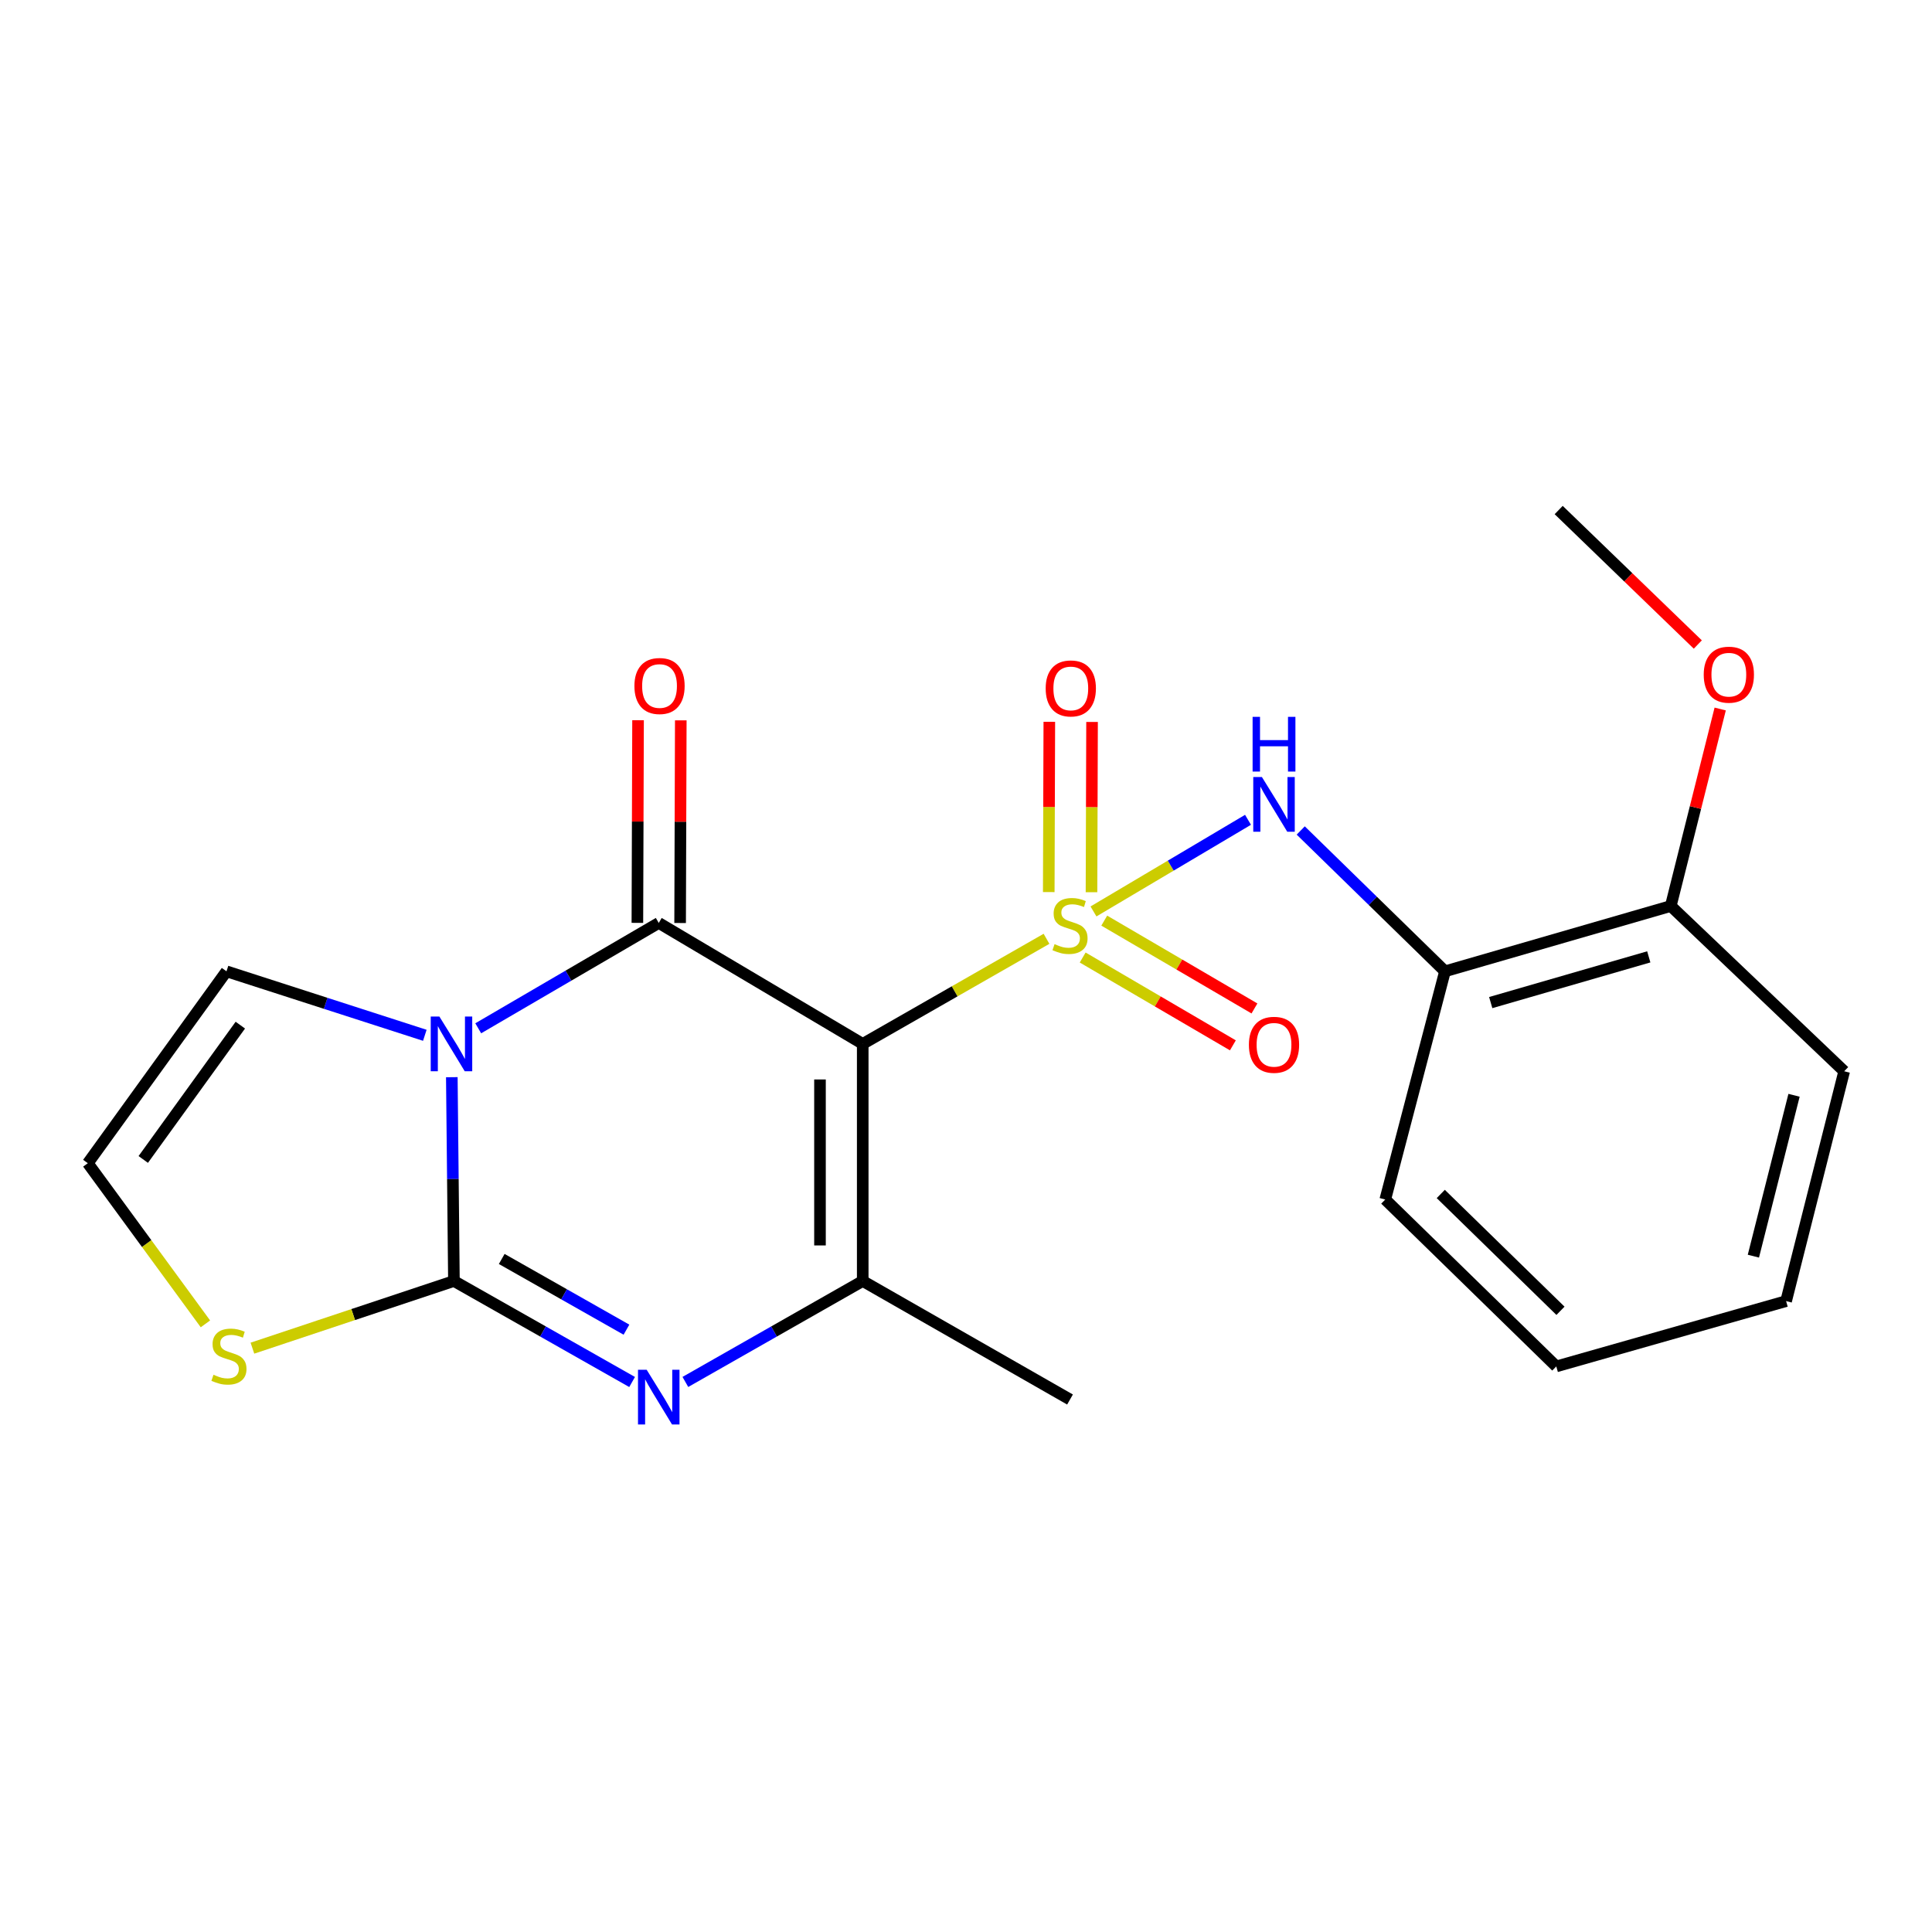 <?xml version='1.0' encoding='iso-8859-1'?>
<svg version='1.1' baseProfile='full'
              xmlns='http://www.w3.org/2000/svg'
                      xmlns:rdkit='http://www.rdkit.org/xml'
                      xmlns:xlink='http://www.w3.org/1999/xlink'
                  xml:space='preserve'
width='1000px' height='1000px' viewBox='0 0 1000 1000'>
<!-- END OF HEADER -->
<rect style='opacity:1.0;fill:#FFFFFF;stroke:none' width='1000' height='1000' x='0' y='0'> </rect>
<path class='bond-0' d='M 541.668,485.924 L 494.105,513.124' style='fill:none;fill-rule:evenodd;stroke:#CCCC00;stroke-width:6px;stroke-linecap:butt;stroke-linejoin:miter;stroke-opacity:1' />
<path class='bond-0' d='M 494.105,513.124 L 446.543,540.323' style='fill:none;fill-rule:evenodd;stroke:#000000;stroke-width:6px;stroke-linecap:butt;stroke-linejoin:miter;stroke-opacity:1' />
<path class='bond-6' d='M 565.987,471.76 L 605.978,448.046' style='fill:none;fill-rule:evenodd;stroke:#CCCC00;stroke-width:6px;stroke-linecap:butt;stroke-linejoin:miter;stroke-opacity:1' />
<path class='bond-6' d='M 605.978,448.046 L 645.969,424.331' style='fill:none;fill-rule:evenodd;stroke:#0000FF;stroke-width:6px;stroke-linecap:butt;stroke-linejoin:miter;stroke-opacity:1' />
<path class='bond-9' d='M 560.393,495.609 L 599.265,518.339' style='fill:none;fill-rule:evenodd;stroke:#CCCC00;stroke-width:6px;stroke-linecap:butt;stroke-linejoin:miter;stroke-opacity:1' />
<path class='bond-9' d='M 599.265,518.339 L 638.136,541.068' style='fill:none;fill-rule:evenodd;stroke:#FF0000;stroke-width:6px;stroke-linecap:butt;stroke-linejoin:miter;stroke-opacity:1' />
<path class='bond-9' d='M 571.559,476.514 L 610.43,499.243' style='fill:none;fill-rule:evenodd;stroke:#CCCC00;stroke-width:6px;stroke-linecap:butt;stroke-linejoin:miter;stroke-opacity:1' />
<path class='bond-9' d='M 610.43,499.243 L 649.302,521.973' style='fill:none;fill-rule:evenodd;stroke:#FF0000;stroke-width:6px;stroke-linecap:butt;stroke-linejoin:miter;stroke-opacity:1' />
<path class='bond-10' d='M 564.955,461.813 L 565.101,417.747' style='fill:none;fill-rule:evenodd;stroke:#CCCC00;stroke-width:6px;stroke-linecap:butt;stroke-linejoin:miter;stroke-opacity:1' />
<path class='bond-10' d='M 565.101,417.747 L 565.246,373.681' style='fill:none;fill-rule:evenodd;stroke:#FF0000;stroke-width:6px;stroke-linecap:butt;stroke-linejoin:miter;stroke-opacity:1' />
<path class='bond-10' d='M 542.835,461.74 L 542.98,417.674' style='fill:none;fill-rule:evenodd;stroke:#CCCC00;stroke-width:6px;stroke-linecap:butt;stroke-linejoin:miter;stroke-opacity:1' />
<path class='bond-10' d='M 542.98,417.674 L 543.126,373.608' style='fill:none;fill-rule:evenodd;stroke:#FF0000;stroke-width:6px;stroke-linecap:butt;stroke-linejoin:miter;stroke-opacity:1' />
<path class='bond-2' d='M 446.543,540.323 L 340.968,477.711' style='fill:none;fill-rule:evenodd;stroke:#000000;stroke-width:6px;stroke-linecap:butt;stroke-linejoin:miter;stroke-opacity:1' />
<path class='bond-5' d='M 446.543,540.323 L 446.543,663.041' style='fill:none;fill-rule:evenodd;stroke:#000000;stroke-width:6px;stroke-linecap:butt;stroke-linejoin:miter;stroke-opacity:1' />
<path class='bond-5' d='M 424.423,558.731 L 424.423,644.634' style='fill:none;fill-rule:evenodd;stroke:#000000;stroke-width:6px;stroke-linecap:butt;stroke-linejoin:miter;stroke-opacity:1' />
<path class='bond-1' d='M 247.531,532.243 L 294.249,504.977' style='fill:none;fill-rule:evenodd;stroke:#0000FF;stroke-width:6px;stroke-linecap:butt;stroke-linejoin:miter;stroke-opacity:1' />
<path class='bond-1' d='M 294.249,504.977 L 340.968,477.711' style='fill:none;fill-rule:evenodd;stroke:#000000;stroke-width:6px;stroke-linecap:butt;stroke-linejoin:miter;stroke-opacity:1' />
<path class='bond-11' d='M 219.886,535.872 L 168.56,519.314' style='fill:none;fill-rule:evenodd;stroke:#0000FF;stroke-width:6px;stroke-linecap:butt;stroke-linejoin:miter;stroke-opacity:1' />
<path class='bond-11' d='M 168.56,519.314 L 117.235,502.756' style='fill:none;fill-rule:evenodd;stroke:#000000;stroke-width:6px;stroke-linecap:butt;stroke-linejoin:miter;stroke-opacity:1' />
<path class='bond-22' d='M 233.863,557.551 L 234.407,610.296' style='fill:none;fill-rule:evenodd;stroke:#0000FF;stroke-width:6px;stroke-linecap:butt;stroke-linejoin:miter;stroke-opacity:1' />
<path class='bond-22' d='M 234.407,610.296 L 234.951,663.041' style='fill:none;fill-rule:evenodd;stroke:#000000;stroke-width:6px;stroke-linecap:butt;stroke-linejoin:miter;stroke-opacity:1' />
<path class='bond-12' d='M 352.028,477.747 L 352.201,425.302' style='fill:none;fill-rule:evenodd;stroke:#000000;stroke-width:6px;stroke-linecap:butt;stroke-linejoin:miter;stroke-opacity:1' />
<path class='bond-12' d='M 352.201,425.302 L 352.375,372.857' style='fill:none;fill-rule:evenodd;stroke:#FF0000;stroke-width:6px;stroke-linecap:butt;stroke-linejoin:miter;stroke-opacity:1' />
<path class='bond-12' d='M 329.908,477.674 L 330.081,425.229' style='fill:none;fill-rule:evenodd;stroke:#000000;stroke-width:6px;stroke-linecap:butt;stroke-linejoin:miter;stroke-opacity:1' />
<path class='bond-12' d='M 330.081,425.229 L 330.255,372.784' style='fill:none;fill-rule:evenodd;stroke:#FF0000;stroke-width:6px;stroke-linecap:butt;stroke-linejoin:miter;stroke-opacity:1' />
<path class='bond-3' d='M 234.951,663.041 L 281.066,689.181' style='fill:none;fill-rule:evenodd;stroke:#000000;stroke-width:6px;stroke-linecap:butt;stroke-linejoin:miter;stroke-opacity:1' />
<path class='bond-3' d='M 281.066,689.181 L 327.181,715.32' style='fill:none;fill-rule:evenodd;stroke:#0000FF;stroke-width:6px;stroke-linecap:butt;stroke-linejoin:miter;stroke-opacity:1' />
<path class='bond-3' d='M 259.693,651.639 L 291.974,669.937' style='fill:none;fill-rule:evenodd;stroke:#000000;stroke-width:6px;stroke-linecap:butt;stroke-linejoin:miter;stroke-opacity:1' />
<path class='bond-3' d='M 291.974,669.937 L 324.255,688.234' style='fill:none;fill-rule:evenodd;stroke:#0000FF;stroke-width:6px;stroke-linecap:butt;stroke-linejoin:miter;stroke-opacity:1' />
<path class='bond-7' d='M 234.951,663.041 L 182.8,680.421' style='fill:none;fill-rule:evenodd;stroke:#000000;stroke-width:6px;stroke-linecap:butt;stroke-linejoin:miter;stroke-opacity:1' />
<path class='bond-7' d='M 182.8,680.421 L 130.649,697.801' style='fill:none;fill-rule:evenodd;stroke:#CCCC00;stroke-width:6px;stroke-linecap:butt;stroke-linejoin:miter;stroke-opacity:1' />
<path class='bond-4' d='M 354.745,715.293 L 400.644,689.167' style='fill:none;fill-rule:evenodd;stroke:#0000FF;stroke-width:6px;stroke-linecap:butt;stroke-linejoin:miter;stroke-opacity:1' />
<path class='bond-4' d='M 400.644,689.167 L 446.543,663.041' style='fill:none;fill-rule:evenodd;stroke:#000000;stroke-width:6px;stroke-linecap:butt;stroke-linejoin:miter;stroke-opacity:1' />
<path class='bond-15' d='M 446.543,663.041 L 553.838,724.388' style='fill:none;fill-rule:evenodd;stroke:#000000;stroke-width:6px;stroke-linecap:butt;stroke-linejoin:miter;stroke-opacity:1' />
<path class='bond-8' d='M 673.257,429.857 L 710.588,466.307' style='fill:none;fill-rule:evenodd;stroke:#0000FF;stroke-width:6px;stroke-linecap:butt;stroke-linejoin:miter;stroke-opacity:1' />
<path class='bond-8' d='M 710.588,466.307 L 747.918,502.756' style='fill:none;fill-rule:evenodd;stroke:#000000;stroke-width:6px;stroke-linecap:butt;stroke-linejoin:miter;stroke-opacity:1' />
<path class='bond-24' d='M 106.329,685.225 L 75.892,643.65' style='fill:none;fill-rule:evenodd;stroke:#CCCC00;stroke-width:6px;stroke-linecap:butt;stroke-linejoin:miter;stroke-opacity:1' />
<path class='bond-24' d='M 75.892,643.65 L 45.455,602.075' style='fill:none;fill-rule:evenodd;stroke:#000000;stroke-width:6px;stroke-linecap:butt;stroke-linejoin:miter;stroke-opacity:1' />
<path class='bond-14' d='M 747.918,502.756 L 864.787,468.949' style='fill:none;fill-rule:evenodd;stroke:#000000;stroke-width:6px;stroke-linecap:butt;stroke-linejoin:miter;stroke-opacity:1' />
<path class='bond-14' d='M 771.595,518.934 L 853.403,495.269' style='fill:none;fill-rule:evenodd;stroke:#000000;stroke-width:6px;stroke-linecap:butt;stroke-linejoin:miter;stroke-opacity:1' />
<path class='bond-17' d='M 747.918,502.756 L 717.011,620.865' style='fill:none;fill-rule:evenodd;stroke:#000000;stroke-width:6px;stroke-linecap:butt;stroke-linejoin:miter;stroke-opacity:1' />
<path class='bond-13' d='M 117.235,502.756 L 45.455,602.075' style='fill:none;fill-rule:evenodd;stroke:#000000;stroke-width:6px;stroke-linecap:butt;stroke-linejoin:miter;stroke-opacity:1' />
<path class='bond-13' d='M 124.396,530.611 L 74.15,600.135' style='fill:none;fill-rule:evenodd;stroke:#000000;stroke-width:6px;stroke-linecap:butt;stroke-linejoin:miter;stroke-opacity:1' />
<path class='bond-16' d='M 864.787,468.949 L 877.577,417.964' style='fill:none;fill-rule:evenodd;stroke:#000000;stroke-width:6px;stroke-linecap:butt;stroke-linejoin:miter;stroke-opacity:1' />
<path class='bond-16' d='M 877.577,417.964 L 890.368,366.979' style='fill:none;fill-rule:evenodd;stroke:#FF0000;stroke-width:6px;stroke-linecap:butt;stroke-linejoin:miter;stroke-opacity:1' />
<path class='bond-18' d='M 864.787,468.949 L 954.545,554.492' style='fill:none;fill-rule:evenodd;stroke:#000000;stroke-width:6px;stroke-linecap:butt;stroke-linejoin:miter;stroke-opacity:1' />
<path class='bond-19' d='M 878.783,333.604 L 842.777,298.799' style='fill:none;fill-rule:evenodd;stroke:#FF0000;stroke-width:6px;stroke-linecap:butt;stroke-linejoin:miter;stroke-opacity:1' />
<path class='bond-19' d='M 842.777,298.799 L 806.77,263.993' style='fill:none;fill-rule:evenodd;stroke:#000000;stroke-width:6px;stroke-linecap:butt;stroke-linejoin:miter;stroke-opacity:1' />
<path class='bond-20' d='M 717.011,620.865 L 805.529,707.257' style='fill:none;fill-rule:evenodd;stroke:#000000;stroke-width:6px;stroke-linecap:butt;stroke-linejoin:miter;stroke-opacity:1' />
<path class='bond-20' d='M 745.739,617.994 L 807.701,678.468' style='fill:none;fill-rule:evenodd;stroke:#000000;stroke-width:6px;stroke-linecap:butt;stroke-linejoin:miter;stroke-opacity:1' />
<path class='bond-23' d='M 954.545,554.492 L 924.487,673.45' style='fill:none;fill-rule:evenodd;stroke:#000000;stroke-width:6px;stroke-linecap:butt;stroke-linejoin:miter;stroke-opacity:1' />
<path class='bond-23' d='M 928.591,566.917 L 907.549,650.187' style='fill:none;fill-rule:evenodd;stroke:#000000;stroke-width:6px;stroke-linecap:butt;stroke-linejoin:miter;stroke-opacity:1' />
<path class='bond-21' d='M 805.529,707.257 L 924.487,673.45' style='fill:none;fill-rule:evenodd;stroke:#000000;stroke-width:6px;stroke-linecap:butt;stroke-linejoin:miter;stroke-opacity:1' />
<path  class='atom-0' d='M 545.838 488.684
Q 546.158 488.804, 547.478 489.364
Q 548.798 489.924, 550.238 490.284
Q 551.718 490.604, 553.158 490.604
Q 555.838 490.604, 557.398 489.324
Q 558.958 488.004, 558.958 485.724
Q 558.958 484.164, 558.158 483.204
Q 557.398 482.244, 556.198 481.724
Q 554.998 481.204, 552.998 480.604
Q 550.478 479.844, 548.958 479.124
Q 547.478 478.404, 546.398 476.884
Q 545.358 475.364, 545.358 472.804
Q 545.358 469.244, 547.758 467.044
Q 550.198 464.844, 554.998 464.844
Q 558.278 464.844, 561.998 466.404
L 561.078 469.484
Q 557.678 468.084, 555.118 468.084
Q 552.358 468.084, 550.838 469.244
Q 549.318 470.364, 549.358 472.324
Q 549.358 473.844, 550.118 474.764
Q 550.918 475.684, 552.038 476.204
Q 553.198 476.724, 555.118 477.324
Q 557.678 478.124, 559.198 478.924
Q 560.718 479.724, 561.798 481.364
Q 562.918 482.964, 562.918 485.724
Q 562.918 489.644, 560.278 491.764
Q 557.678 493.844, 553.318 493.844
Q 550.798 493.844, 548.878 493.284
Q 546.998 492.764, 544.758 491.844
L 545.838 488.684
' fill='#CCCC00'/>
<path  class='atom-2' d='M 227.425 526.163
L 236.705 541.163
Q 237.625 542.643, 239.105 545.323
Q 240.585 548.003, 240.665 548.163
L 240.665 526.163
L 244.425 526.163
L 244.425 554.483
L 240.545 554.483
L 230.585 538.083
Q 229.425 536.163, 228.185 533.963
Q 226.985 531.763, 226.625 531.083
L 226.625 554.483
L 222.945 554.483
L 222.945 526.163
L 227.425 526.163
' fill='#0000FF'/>
<path  class='atom-5' d='M 334.708 708.974
L 343.988 723.974
Q 344.908 725.454, 346.388 728.134
Q 347.868 730.814, 347.948 730.974
L 347.948 708.974
L 351.708 708.974
L 351.708 737.294
L 347.828 737.294
L 337.868 720.894
Q 336.708 718.974, 335.468 716.774
Q 334.268 714.574, 333.908 713.894
L 333.908 737.294
L 330.228 737.294
L 330.228 708.974
L 334.708 708.974
' fill='#0000FF'/>
<path  class='atom-7' d='M 653.165 402.192
L 662.445 417.192
Q 663.365 418.672, 664.845 421.352
Q 666.325 424.032, 666.405 424.192
L 666.405 402.192
L 670.165 402.192
L 670.165 430.512
L 666.285 430.512
L 656.325 414.112
Q 655.165 412.192, 653.925 409.992
Q 652.725 407.792, 652.365 407.112
L 652.365 430.512
L 648.685 430.512
L 648.685 402.192
L 653.165 402.192
' fill='#0000FF'/>
<path  class='atom-7' d='M 648.345 371.04
L 652.185 371.04
L 652.185 383.08
L 666.665 383.08
L 666.665 371.04
L 670.505 371.04
L 670.505 399.36
L 666.665 399.36
L 666.665 386.28
L 652.185 386.28
L 652.185 399.36
L 648.345 399.36
L 648.345 371.04
' fill='#0000FF'/>
<path  class='atom-8' d='M 110.5 711.57
Q 110.82 711.69, 112.14 712.25
Q 113.46 712.81, 114.9 713.17
Q 116.38 713.49, 117.82 713.49
Q 120.5 713.49, 122.06 712.21
Q 123.62 710.89, 123.62 708.61
Q 123.62 707.05, 122.82 706.09
Q 122.06 705.13, 120.86 704.61
Q 119.66 704.09, 117.66 703.49
Q 115.14 702.73, 113.62 702.01
Q 112.14 701.29, 111.06 699.77
Q 110.02 698.25, 110.02 695.69
Q 110.02 692.13, 112.42 689.93
Q 114.86 687.73, 119.66 687.73
Q 122.94 687.73, 126.66 689.29
L 125.74 692.37
Q 122.34 690.97, 119.78 690.97
Q 117.02 690.97, 115.5 692.13
Q 113.98 693.25, 114.02 695.21
Q 114.02 696.73, 114.78 697.65
Q 115.58 698.57, 116.7 699.09
Q 117.86 699.61, 119.78 700.21
Q 122.34 701.01, 123.86 701.81
Q 125.38 702.61, 126.46 704.25
Q 127.58 705.85, 127.58 708.61
Q 127.58 712.53, 124.94 714.65
Q 122.34 716.73, 117.98 716.73
Q 115.46 716.73, 113.54 716.17
Q 111.66 715.65, 109.42 714.73
L 110.5 711.57
' fill='#CCCC00'/>
<path  class='atom-10' d='M 646.425 540.784
Q 646.425 533.984, 649.785 530.184
Q 653.145 526.384, 659.425 526.384
Q 665.705 526.384, 669.065 530.184
Q 672.425 533.984, 672.425 540.784
Q 672.425 547.664, 669.025 551.584
Q 665.625 555.464, 659.425 555.464
Q 653.185 555.464, 649.785 551.584
Q 646.425 547.704, 646.425 540.784
M 659.425 552.264
Q 663.745 552.264, 666.065 549.384
Q 668.425 546.464, 668.425 540.784
Q 668.425 535.224, 666.065 532.424
Q 663.745 529.584, 659.425 529.584
Q 655.105 529.584, 652.745 532.384
Q 650.425 535.184, 650.425 540.784
Q 650.425 546.504, 652.745 549.384
Q 655.105 552.264, 659.425 552.264
' fill='#FF0000'/>
<path  class='atom-11' d='M 541.244 356.326
Q 541.244 349.526, 544.604 345.726
Q 547.964 341.926, 554.244 341.926
Q 560.524 341.926, 563.884 345.726
Q 567.244 349.526, 567.244 356.326
Q 567.244 363.206, 563.844 367.126
Q 560.444 371.006, 554.244 371.006
Q 548.004 371.006, 544.604 367.126
Q 541.244 363.246, 541.244 356.326
M 554.244 367.806
Q 558.564 367.806, 560.884 364.926
Q 563.244 362.006, 563.244 356.326
Q 563.244 350.766, 560.884 347.966
Q 558.564 345.126, 554.244 345.126
Q 549.924 345.126, 547.564 347.926
Q 545.244 350.726, 545.244 356.326
Q 545.244 362.046, 547.564 364.926
Q 549.924 367.806, 554.244 367.806
' fill='#FF0000'/>
<path  class='atom-13' d='M 328.374 355.073
Q 328.374 348.273, 331.734 344.473
Q 335.094 340.673, 341.374 340.673
Q 347.654 340.673, 351.014 344.473
Q 354.374 348.273, 354.374 355.073
Q 354.374 361.953, 350.974 365.873
Q 347.574 369.753, 341.374 369.753
Q 335.134 369.753, 331.734 365.873
Q 328.374 361.993, 328.374 355.073
M 341.374 366.553
Q 345.694 366.553, 348.014 363.673
Q 350.374 360.753, 350.374 355.073
Q 350.374 349.513, 348.014 346.713
Q 345.694 343.873, 341.374 343.873
Q 337.054 343.873, 334.694 346.673
Q 332.374 349.473, 332.374 355.073
Q 332.374 360.793, 334.694 363.673
Q 337.054 366.553, 341.374 366.553
' fill='#FF0000'/>
<path  class='atom-17' d='M 881.846 349.211
Q 881.846 342.411, 885.206 338.611
Q 888.566 334.811, 894.846 334.811
Q 901.126 334.811, 904.486 338.611
Q 907.846 342.411, 907.846 349.211
Q 907.846 356.091, 904.446 360.011
Q 901.046 363.891, 894.846 363.891
Q 888.606 363.891, 885.206 360.011
Q 881.846 356.131, 881.846 349.211
M 894.846 360.691
Q 899.166 360.691, 901.486 357.811
Q 903.846 354.891, 903.846 349.211
Q 903.846 343.651, 901.486 340.851
Q 899.166 338.011, 894.846 338.011
Q 890.526 338.011, 888.166 340.811
Q 885.846 343.611, 885.846 349.211
Q 885.846 354.931, 888.166 357.811
Q 890.526 360.691, 894.846 360.691
' fill='#FF0000'/>
</svg>
